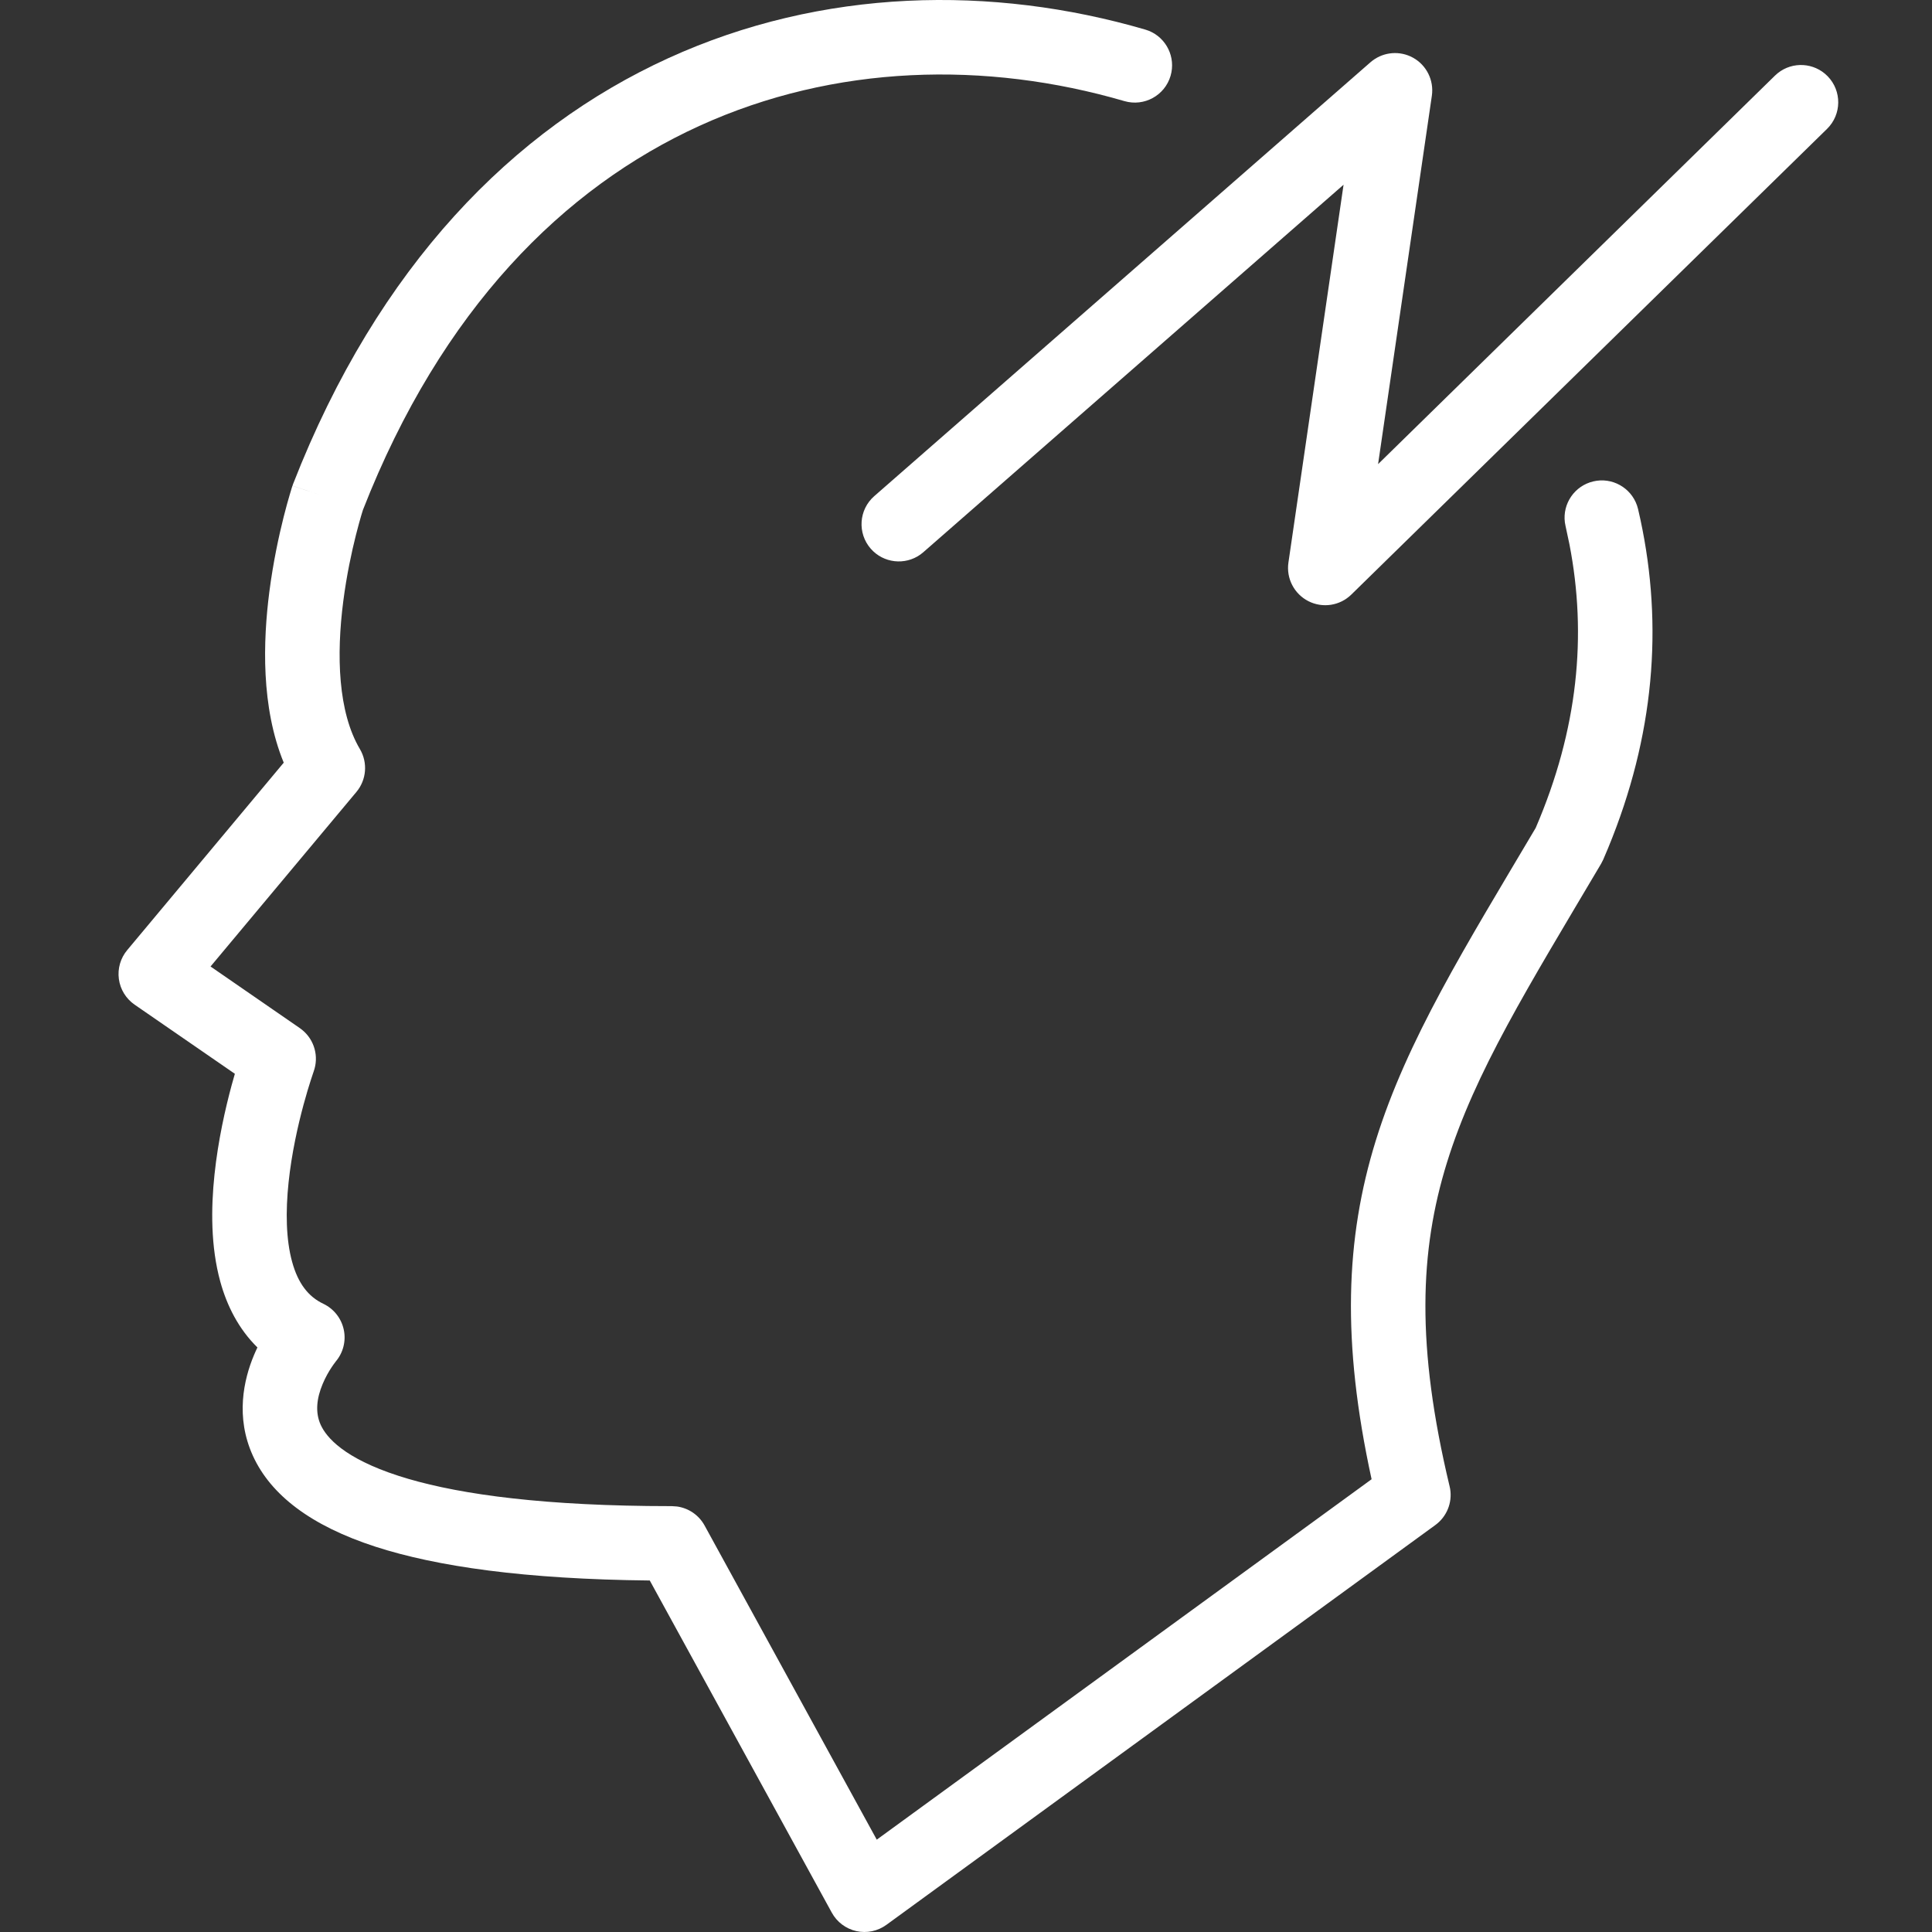 <svg width="78" height="78" viewBox="0 0 78 78" fill="none" xmlns="http://www.w3.org/2000/svg">
<rect x="0" y="0" width="78" height="78" fill="#333333" stroke="none"/>
<path d="M26.978 2.35C33.201 -0.49 40.07 -0.604 46.237 1.194L46.382 1.244C47.089 1.53 47.478 2.311 47.26 3.059C47.028 3.856 46.192 4.314 45.395 4.082C39.82 2.456 33.706 2.587 28.228 5.086C22.781 7.572 17.833 12.459 14.65 20.594C14.648 20.6 14.647 20.606 14.645 20.613C14.631 20.657 14.609 20.727 14.582 20.818C14.529 21.001 14.453 21.27 14.368 21.608C14.197 22.285 13.994 23.224 13.859 24.271C13.577 26.457 13.645 28.746 14.53 30.242C14.854 30.79 14.798 31.483 14.39 31.972L8.5 39.02L12.105 41.508L12.206 41.585C12.694 41.986 12.882 42.655 12.664 43.257V43.259C12.664 43.262 12.662 43.267 12.659 43.273C12.655 43.286 12.647 43.308 12.637 43.338C12.617 43.397 12.586 43.487 12.549 43.604C12.473 43.838 12.368 44.181 12.255 44.599C12.027 45.441 11.774 46.566 11.651 47.734C11.526 48.92 11.547 50.048 11.794 50.944C12.032 51.808 12.441 52.346 13.053 52.637C13.476 52.838 13.782 53.225 13.879 53.683C13.977 54.14 13.855 54.615 13.552 54.971C13.547 54.977 13.54 54.989 13.527 55.006C13.498 55.044 13.451 55.106 13.396 55.189C13.283 55.358 13.142 55.597 13.026 55.876C12.784 56.454 12.718 57.022 12.949 57.528C13.181 58.034 13.888 58.87 16.081 59.581C18.134 60.247 21.314 60.742 26.14 60.801L27.127 60.807L27.331 60.821C27.799 60.885 28.215 61.167 28.446 61.589L35.397 74.272L55.375 59.721C54.162 54.156 54.318 50.009 55.543 46.052C56.8 41.992 59.174 38.198 62 33.425C63.713 29.446 64.075 25.643 63.363 21.978L63.206 21.241L63.178 21.09C63.08 20.335 63.569 19.613 64.327 19.435C65.085 19.257 65.843 19.687 66.091 20.408L66.134 20.556L66.23 20.984C67.147 25.27 66.796 29.706 64.919 34.25L64.726 34.705L64.641 34.871C61.701 39.84 59.549 43.281 58.416 46.941C57.314 50.498 57.166 54.333 58.524 60.005L58.547 60.115C58.637 60.671 58.408 61.235 57.948 61.57L35.786 77.711C35.436 77.966 34.995 78.058 34.573 77.964C34.151 77.87 33.789 77.598 33.582 77.219L26.233 63.809C21.182 63.756 17.628 63.245 15.154 62.443C12.542 61.595 10.933 60.353 10.213 58.78C9.495 57.208 9.841 55.696 10.251 54.716C10.297 54.606 10.344 54.501 10.393 54.4C9.629 53.65 9.159 52.708 8.894 51.743C8.505 50.332 8.516 48.78 8.66 47.419C8.805 46.04 9.099 44.749 9.352 43.813C9.396 43.649 9.441 43.495 9.482 43.352L5.435 40.561C5.087 40.321 4.856 39.945 4.799 39.526C4.742 39.107 4.864 38.683 5.135 38.359L11.455 30.791C10.533 28.542 10.618 25.883 10.875 23.886C11.03 22.692 11.26 21.633 11.451 20.873C11.547 20.492 11.634 20.184 11.698 19.968C11.73 19.86 11.755 19.774 11.774 19.714C11.784 19.684 11.791 19.659 11.797 19.642L11.806 19.616L11.807 19.614C11.807 19.614 11.82 19.617 13.019 20.012L11.808 19.612C11.816 19.587 11.824 19.561 11.834 19.537C15.267 10.737 20.733 5.2 26.978 2.35Z" fill="white"/>
<path d="M13.556 54.969C13.556 54.969 13.555 54.97 13.554 54.971H13.552L13.558 54.966C13.558 54.966 13.557 54.968 13.556 54.969Z" fill="white"/>
<path d="M55.421 2.44C55.889 2.092 56.521 2.043 57.039 2.325C57.592 2.626 57.898 3.241 57.808 3.864L55.637 18.738L71.659 3.054L71.774 2.952C72.37 2.476 73.24 2.52 73.785 3.076C74.366 3.67 74.356 4.622 73.763 5.203L54.557 24.004C54.096 24.456 53.399 24.563 52.824 24.271C52.249 23.978 51.924 23.351 52.017 22.713L54.243 7.458L37.276 22.295L37.156 22.39C36.534 22.831 35.667 22.738 35.154 22.152C34.608 21.527 34.671 20.577 35.296 20.03L55.329 2.514L55.421 2.44Z" fill="white"/>
</svg>

